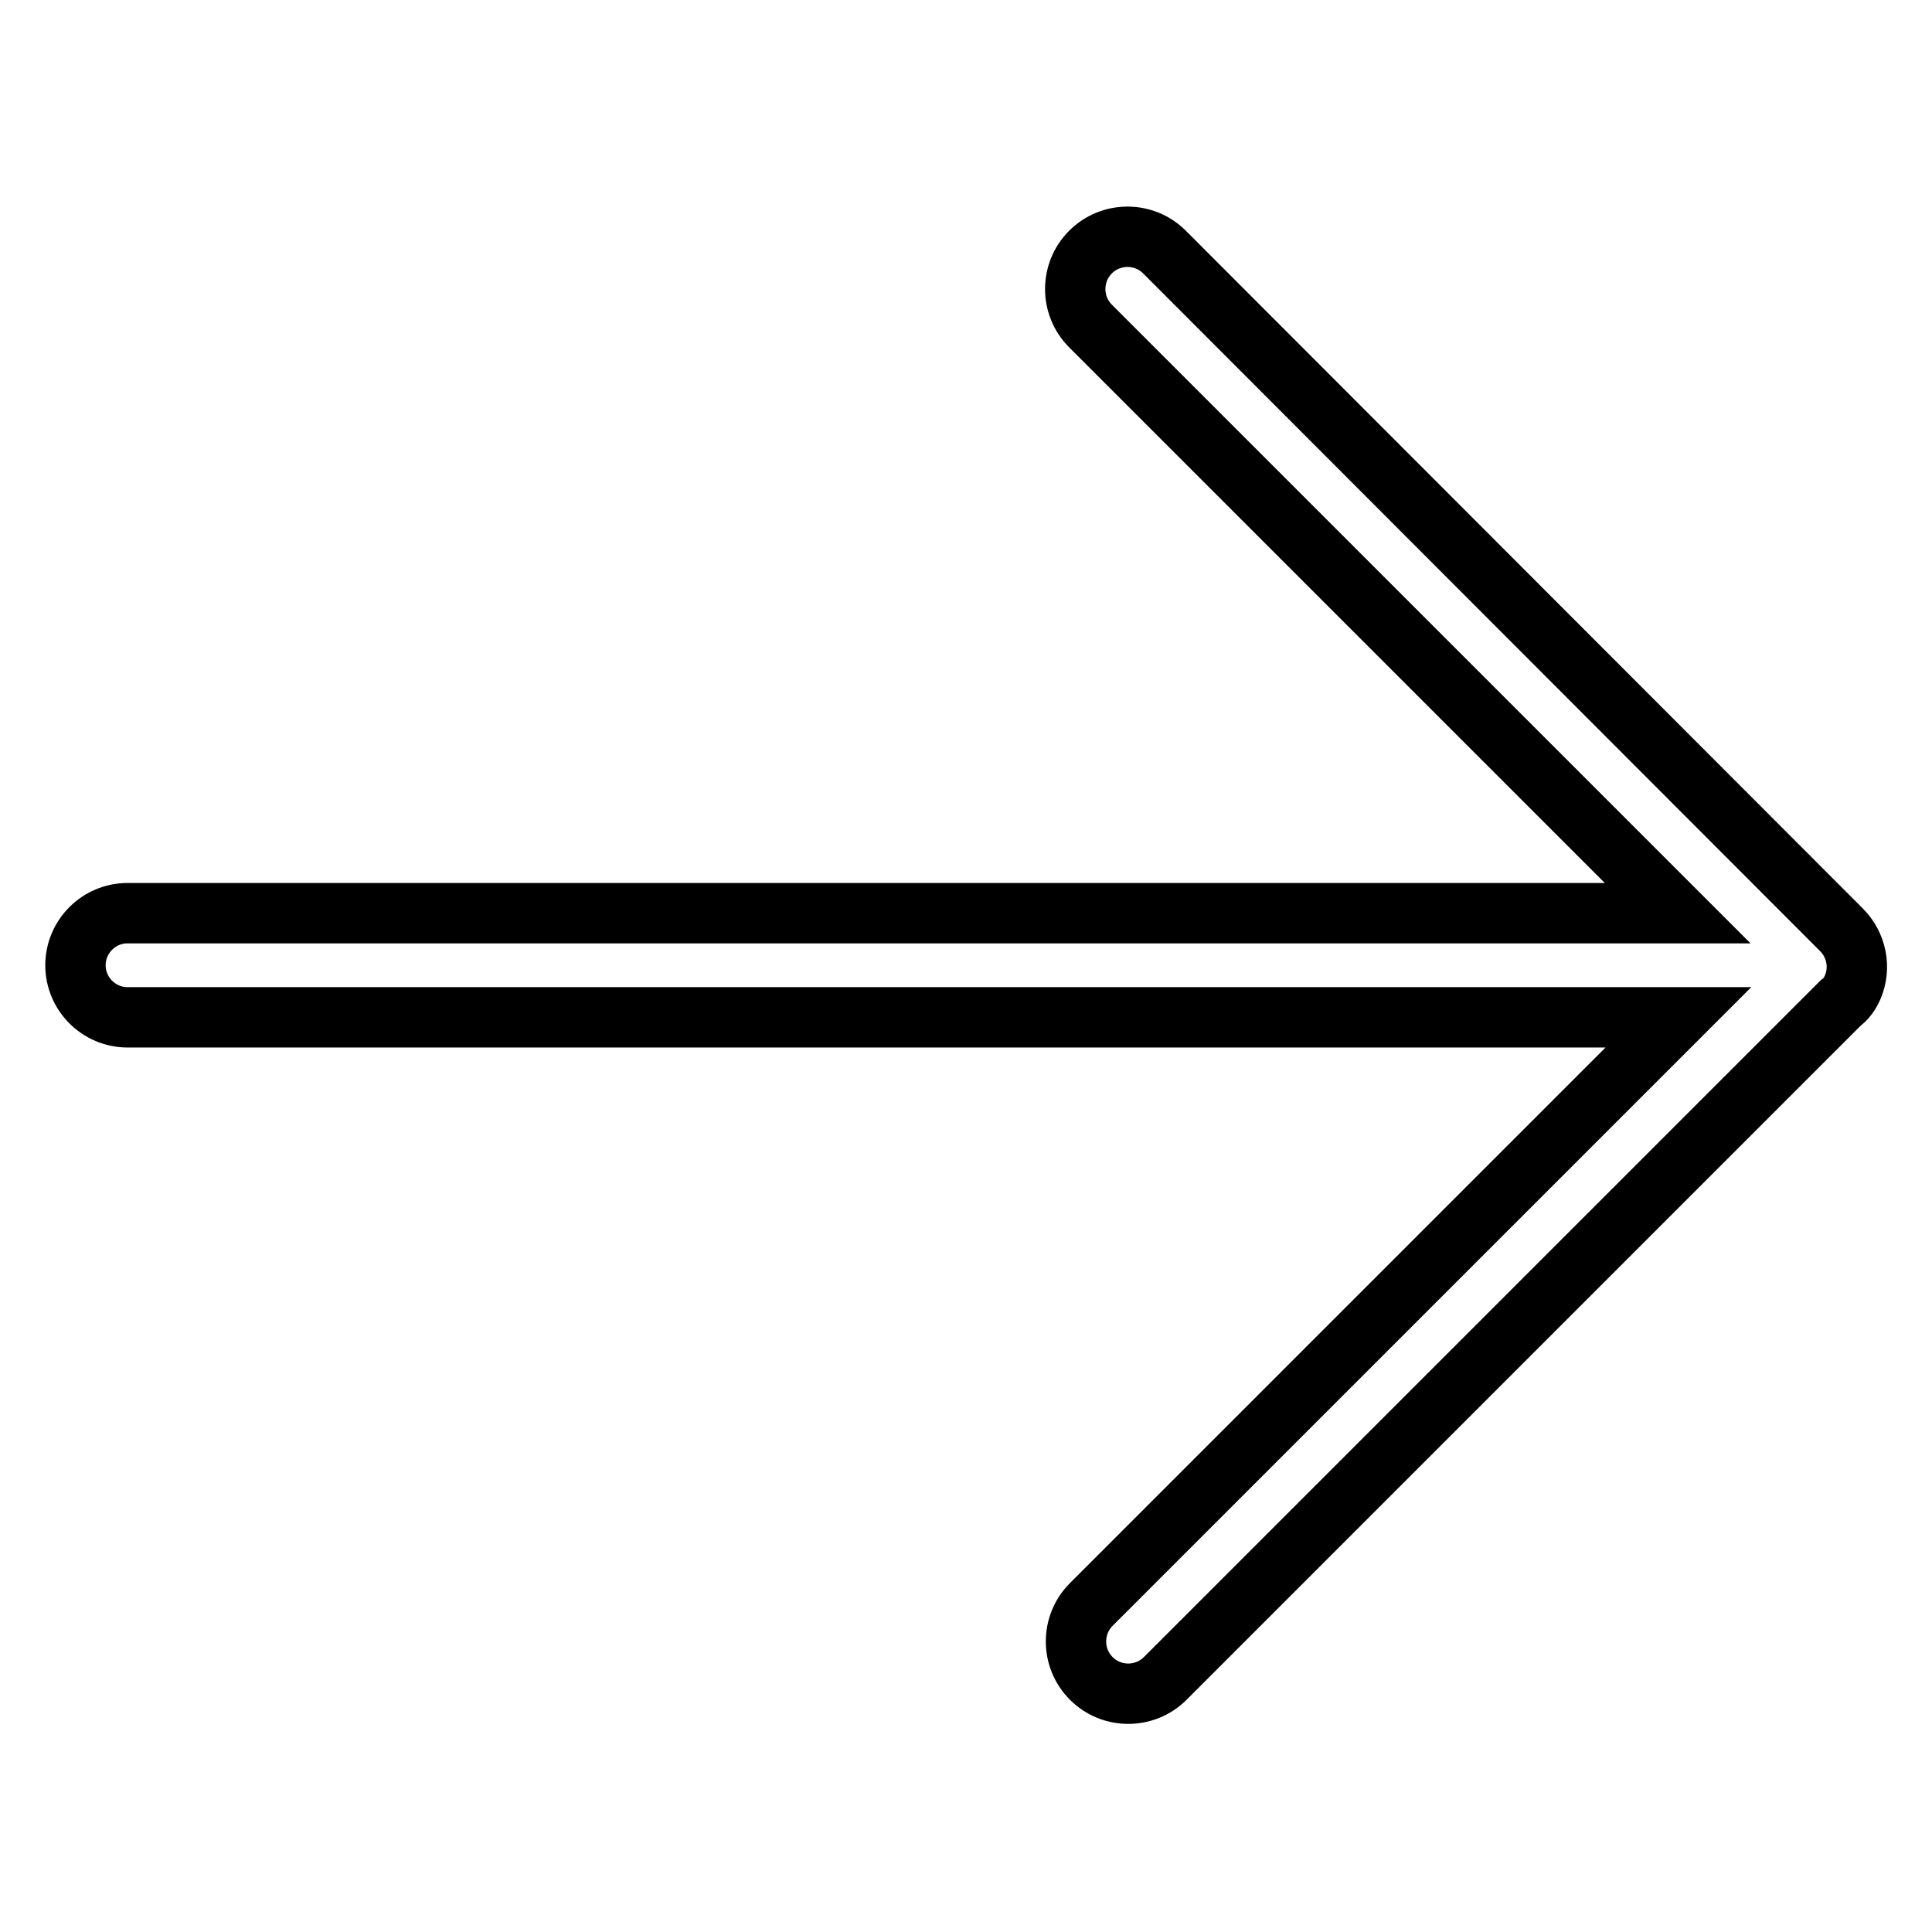 <?xml version="1.0" encoding="utf-8"?>
<!-- Svg Vector Icons : http://www.onlinewebfonts.com/icon -->
<!DOCTYPE svg PUBLIC "-//W3C//DTD SVG 1.1//EN" "http://www.w3.org/Graphics/SVG/1.1/DTD/svg11.dtd">
<svg version="1.1" xmlns="http://www.w3.org/2000/svg" xmlns:xlink="http://www.w3.org/1999/xlink" x="0px" y="0px" viewBox="0 0 256 256" enable-background="new 0 0 256 256" xml:space="preserve">
<g> <path stroke-width="8" fill-opacity="0" stroke="#000000"  d="M245.5,130.8c1.1-2.6,0.5-5.6-1.5-7.6l-89.7-89.8c-2.7-2.7-7.1-2.7-9.8,0c-2.7,2.7-2.7,7.1,0,9.8l0,0 l77.8,77.8H16.9c-3.8,0-6.9,3.1-6.9,6.9s3.1,6.9,6.9,6.9h205.5l-77.8,77.8c-2.7,2.7-2.7,7.1,0,9.8c2.7,2.7,7.1,2.7,9.8,0l89.5-89.5 C244.6,132.4,245.1,131.7,245.5,130.8L245.5,130.8z"/></g>
</svg>
